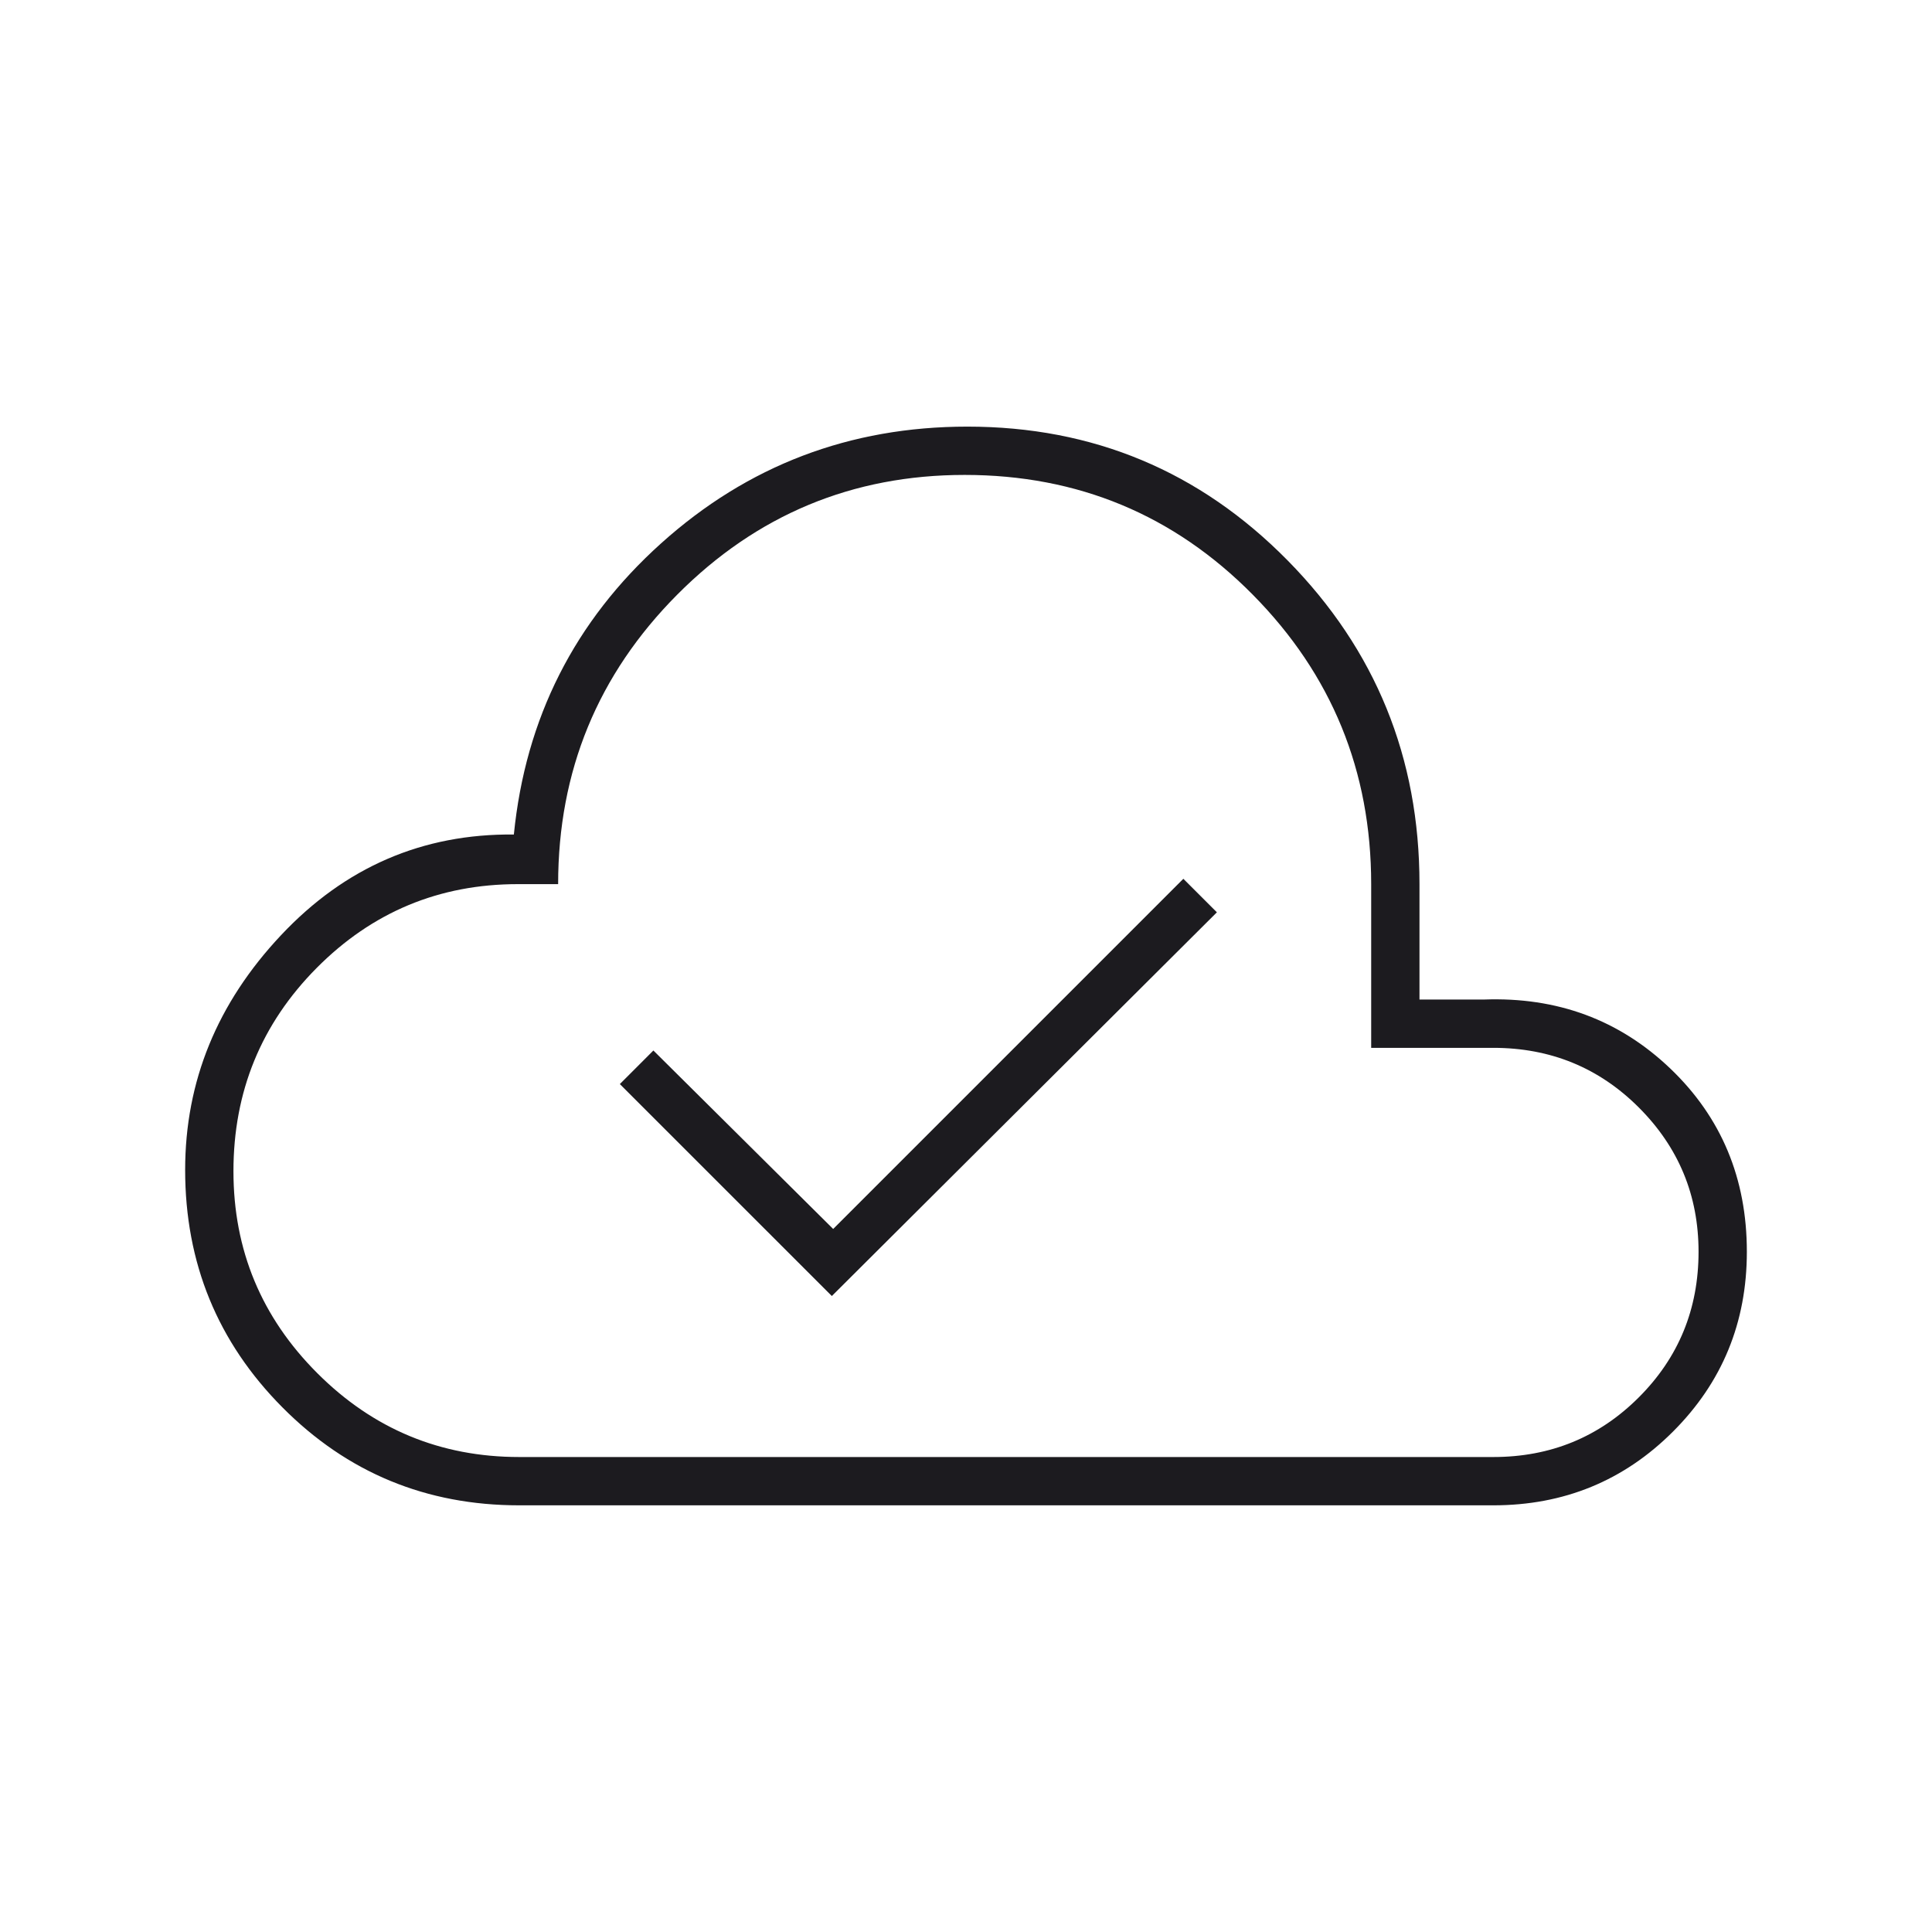 <svg width="72" height="72" viewBox="0 0 72 72" fill="none" xmlns="http://www.w3.org/2000/svg">
<mask id="mask0_151_1804" style="mask-type:alpha" maskUnits="userSpaceOnUse" x="0" y="0" width="72" height="72">
<rect width="72" height="72" fill="#D9D9D9"/>
</mask>
<g mask="url(#mask0_151_1804)">
<path d="M31 48.299L45.35 33.999L44.1 32.75L31.05 45.8L24.35 39.149L23.1 40.4L31 48.299ZM19.35 56.099C15.883 56.099 12.942 54.883 10.525 52.449C8.108 50.016 6.9 47.066 6.9 43.599C6.9 40.299 8.092 37.383 10.475 34.85C12.858 32.316 15.75 31.066 19.15 31.1C19.583 26.766 21.412 23.149 24.637 20.249C27.862 17.349 31.667 15.899 36.05 15.899C40.733 15.899 44.712 17.562 47.987 20.887C51.262 24.212 52.9 28.233 52.9 32.949V37.25H55.3C58.033 37.15 60.35 38.008 62.25 39.824C64.15 41.641 65.1 43.916 65.1 46.649C65.1 49.283 64.183 51.516 62.35 53.349C60.517 55.183 58.283 56.099 55.65 56.099H19.35ZM19.35 54.299H55.65C57.783 54.299 59.592 53.558 61.075 52.074C62.558 50.591 63.3 48.783 63.3 46.649C63.3 44.549 62.558 42.758 61.075 41.274C59.592 39.791 57.783 39.05 55.65 39.05H51.1V32.949C51.1 28.733 49.629 25.137 46.687 22.162C43.746 19.187 40.167 17.699 35.95 17.699C31.767 17.699 28.196 19.187 25.237 22.162C22.279 25.137 20.8 28.733 20.8 32.949H19.3C16.367 32.949 13.867 33.991 11.8 36.074C9.733 38.158 8.7 40.683 8.7 43.649C8.7 46.583 9.742 49.091 11.825 51.174C13.908 53.258 16.416 54.299 19.35 54.299Z" fill="#1C1B1F"/>
</g>
</svg>
